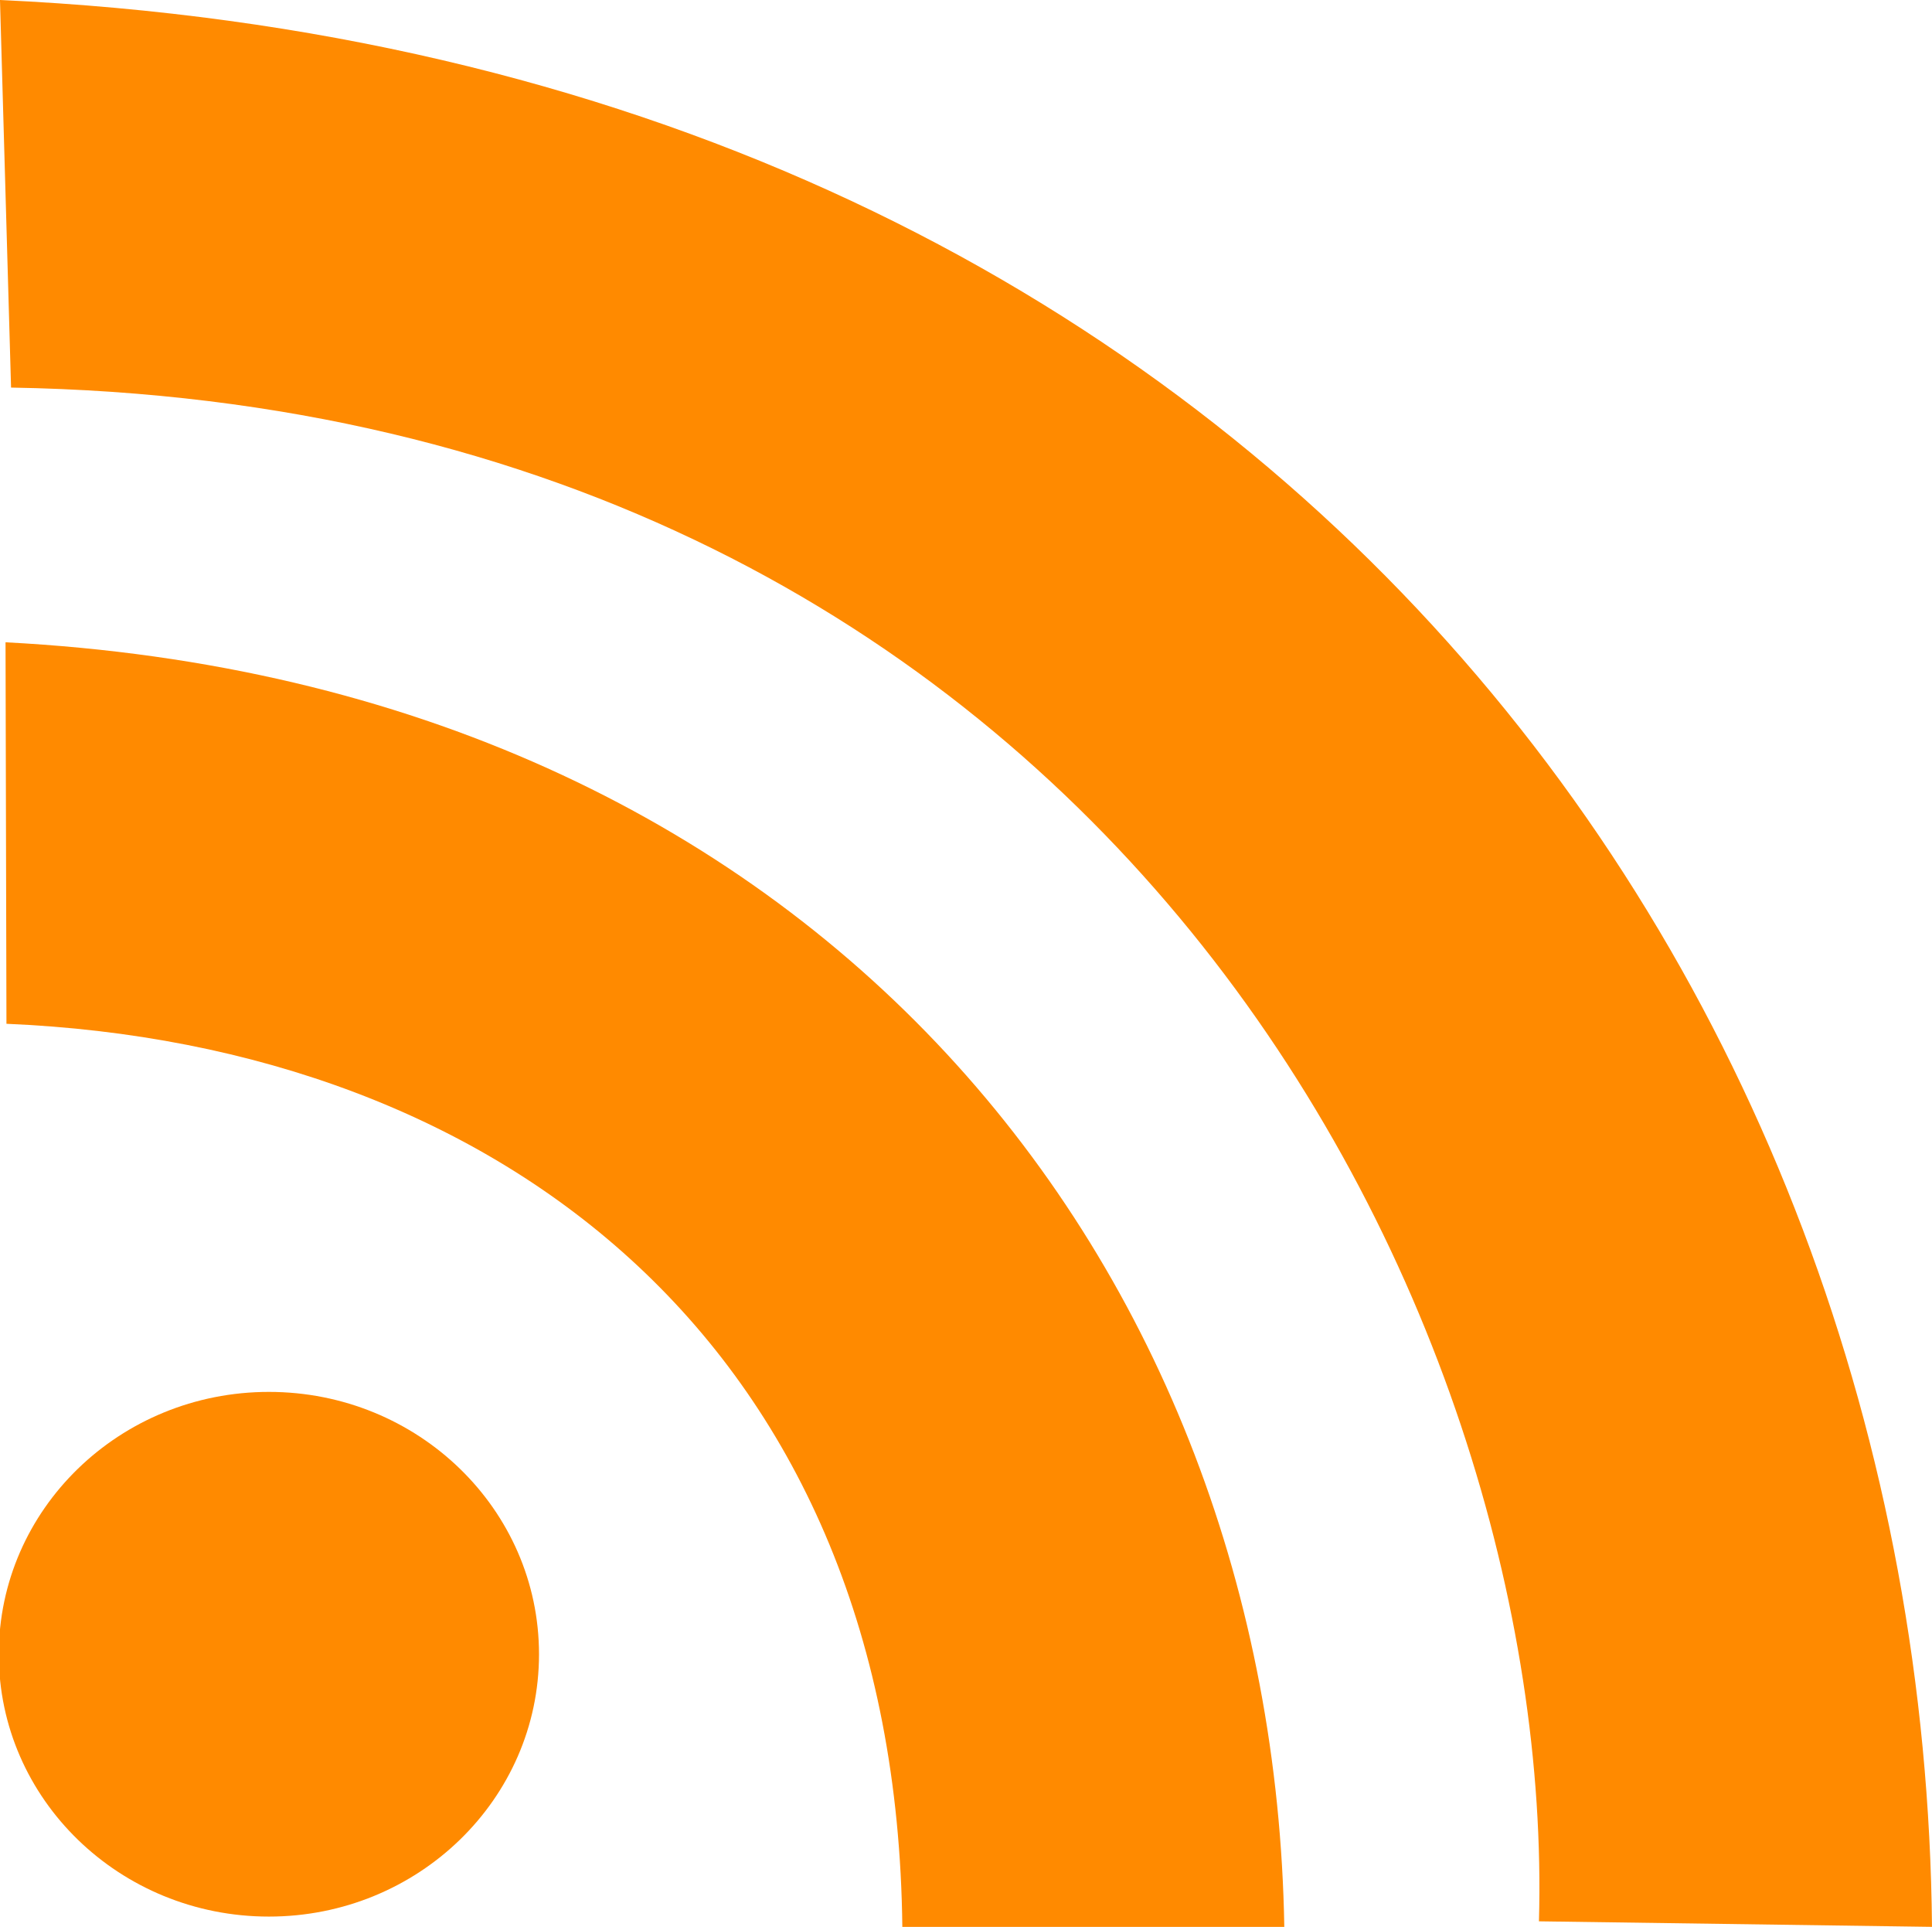 <?xml version="1.0" encoding="UTF-8" standalone="no"?>
<!-- Created with Inkscape (http://www.inkscape.org/) -->

<svg
   width="153.349"
   height="152.909"
   id="svg2"
   version="1.0"
   xmlns="http://www.w3.org/2000/svg"
   xmlns:svg="http://www.w3.org/2000/svg"
   xmlns:rdf="http://www.w3.org/1999/02/22-rdf-syntax-ns#"
   xmlns:cc="http://creativecommons.org/ns#"
   xmlns:dc="http://purl.org/dc/elements/1.1/">
  <defs
     id="defs4" />
  <g
     id="layer1"
     transform="translate(-427.323,-373.814)">
    <ellipse
       style="opacity:1;fill:#ff8a00;fill-opacity:1;fill-rule:nonzero;stroke:none;stroke-width:12;stroke-linecap:round;stroke-miterlimit:4;stroke-dasharray:none;stroke-opacity:1"
       id="path5270"
       transform="matrix(0.87,0,0,0.87,135.156,330.529)"
       cx="360.357"
       cy="200.643"
       rx="24.643"
       ry="23.929" />
    <path
       style="fill:#ff8a00;fill-opacity:1;fill-rule:evenodd;stroke:none;stroke-width:1px;stroke-linecap:butt;stroke-linejoin:miter;stroke-opacity:1"
       d="m 427.835,455.057 -0.073,-30.273 c 64.706,3.375 100.619,49.673 101.5,101.94 H 498.944 c -0.503,-45.941 -31.741,-69.995 -71.109,-71.666 z"
       id="path5805" />
    <path
       style="fill:#ff8a00;fill-opacity:1;fill-rule:evenodd;stroke:none;stroke-width:1px;stroke-linecap:butt;stroke-linejoin:miter;stroke-opacity:1"
       d="m 428.201,404.571 -0.879,-30.758 c 99.428,4.616 152.678,76.768 153.349,152.909 l -31.197,-0.439 C 550.839,477.58 514.809,406.017 428.201,404.571 Z"
       id="path5807" />
  </g>
</svg>

